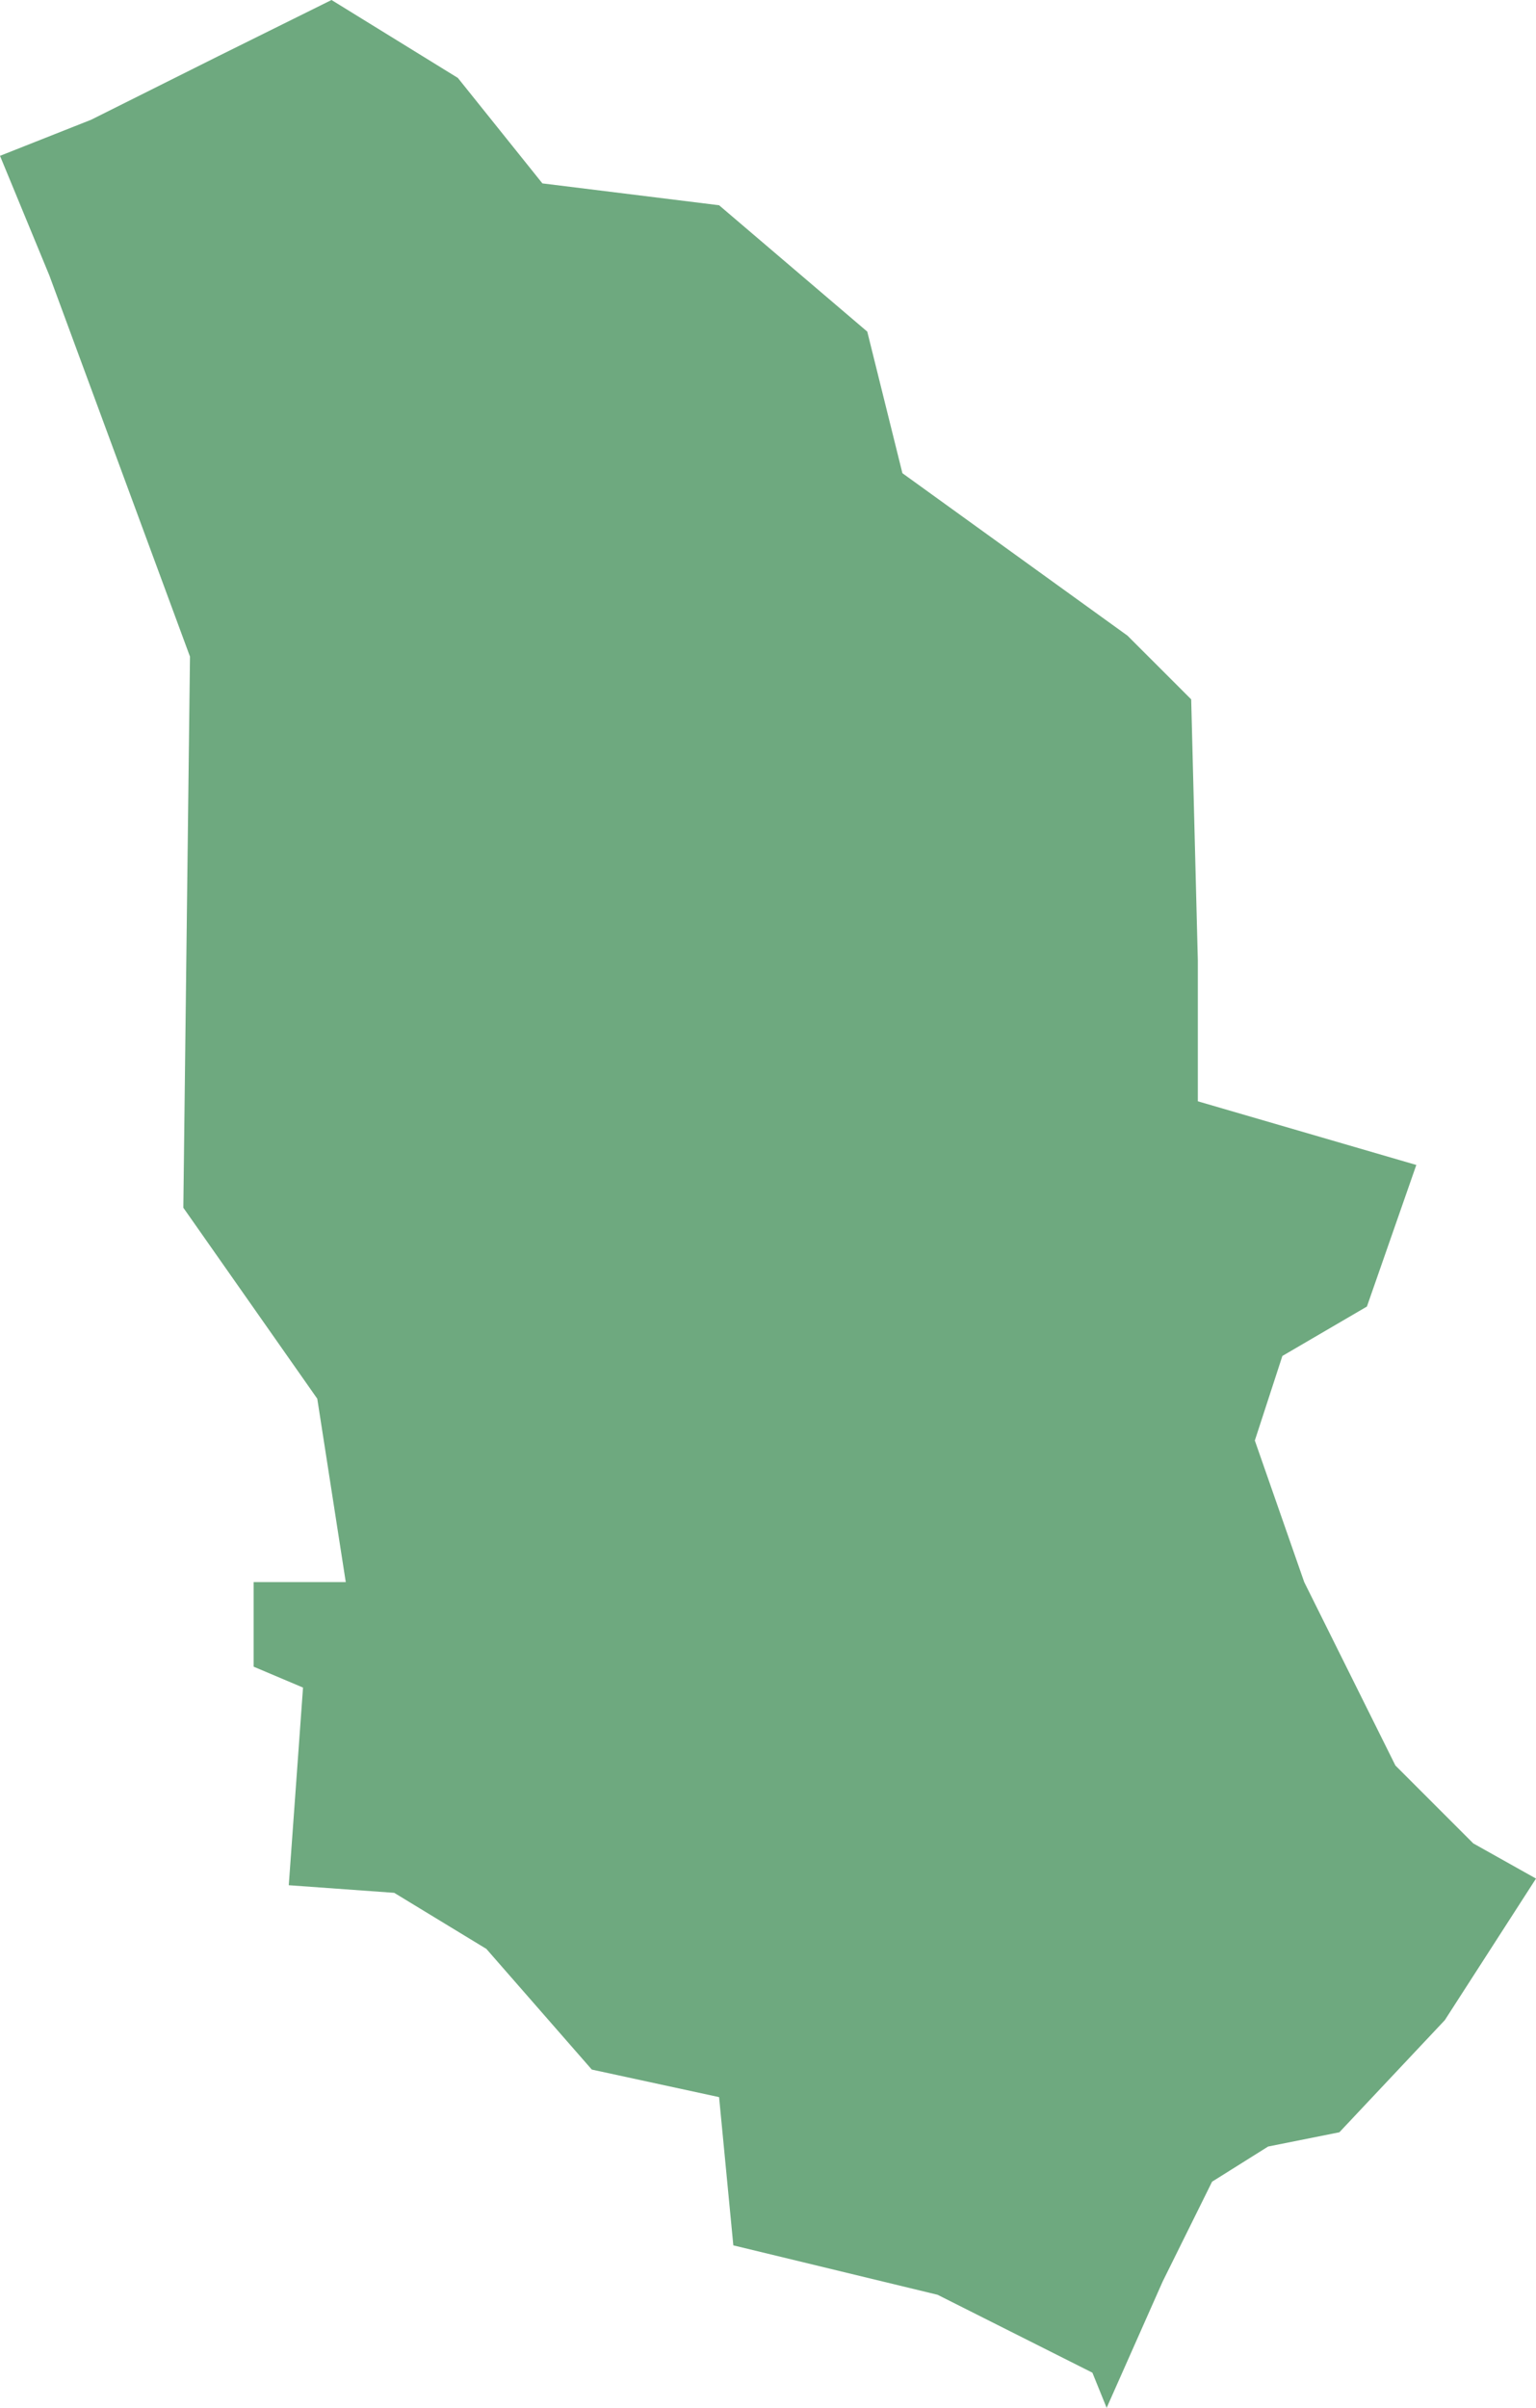 <?xml version="1.0" encoding="UTF-8"?>
<!DOCTYPE svg PUBLIC "-//W3C//DTD SVG 1.1//EN" "http://www.w3.org/Graphics/SVG/1.1/DTD/svg11.dtd">
<!-- Creator: CorelDRAW X8 -->
<svg xmlns="http://www.w3.org/2000/svg" xml:space="preserve" width="100%" height="100%" version="1.1" shape-rendering="geometricPrecision" text-rendering="geometricPrecision" image-rendering="optimizeQuality" fill-rule="evenodd" clip-rule="evenodd"
viewBox="0 0 1617 2534"
 xmlns:xlink="http://www.w3.org/1999/xlink">
 <g id="Layer_x0020_1">
  <g id="Layers">
   <g id="India_Districts_selection">
    <polygon fill="#6EA97F" points="1617,1977 1521,2126 1410,2244 1335,2259 1276,2296 1224,2401 1165,2534 1150,2497 987,2415 772,2363 757,2207 623,2178 512,2051 415,1992 304,1984 319,1776 267,1754 267,1665 364,1665 334,1472 193,1271 200,691 52,290 0,164 96,126 230,59 349,0 482,82 571,193 757,216 913,349 950,498 1187,669 1254,736 1261,1011 1261,1159 1491,1226 1439,1375 1350,1427 1321,1516 1373,1665 1469,1858 1551,1940 "/>
   </g>
  </g>
 </g>
</svg>
